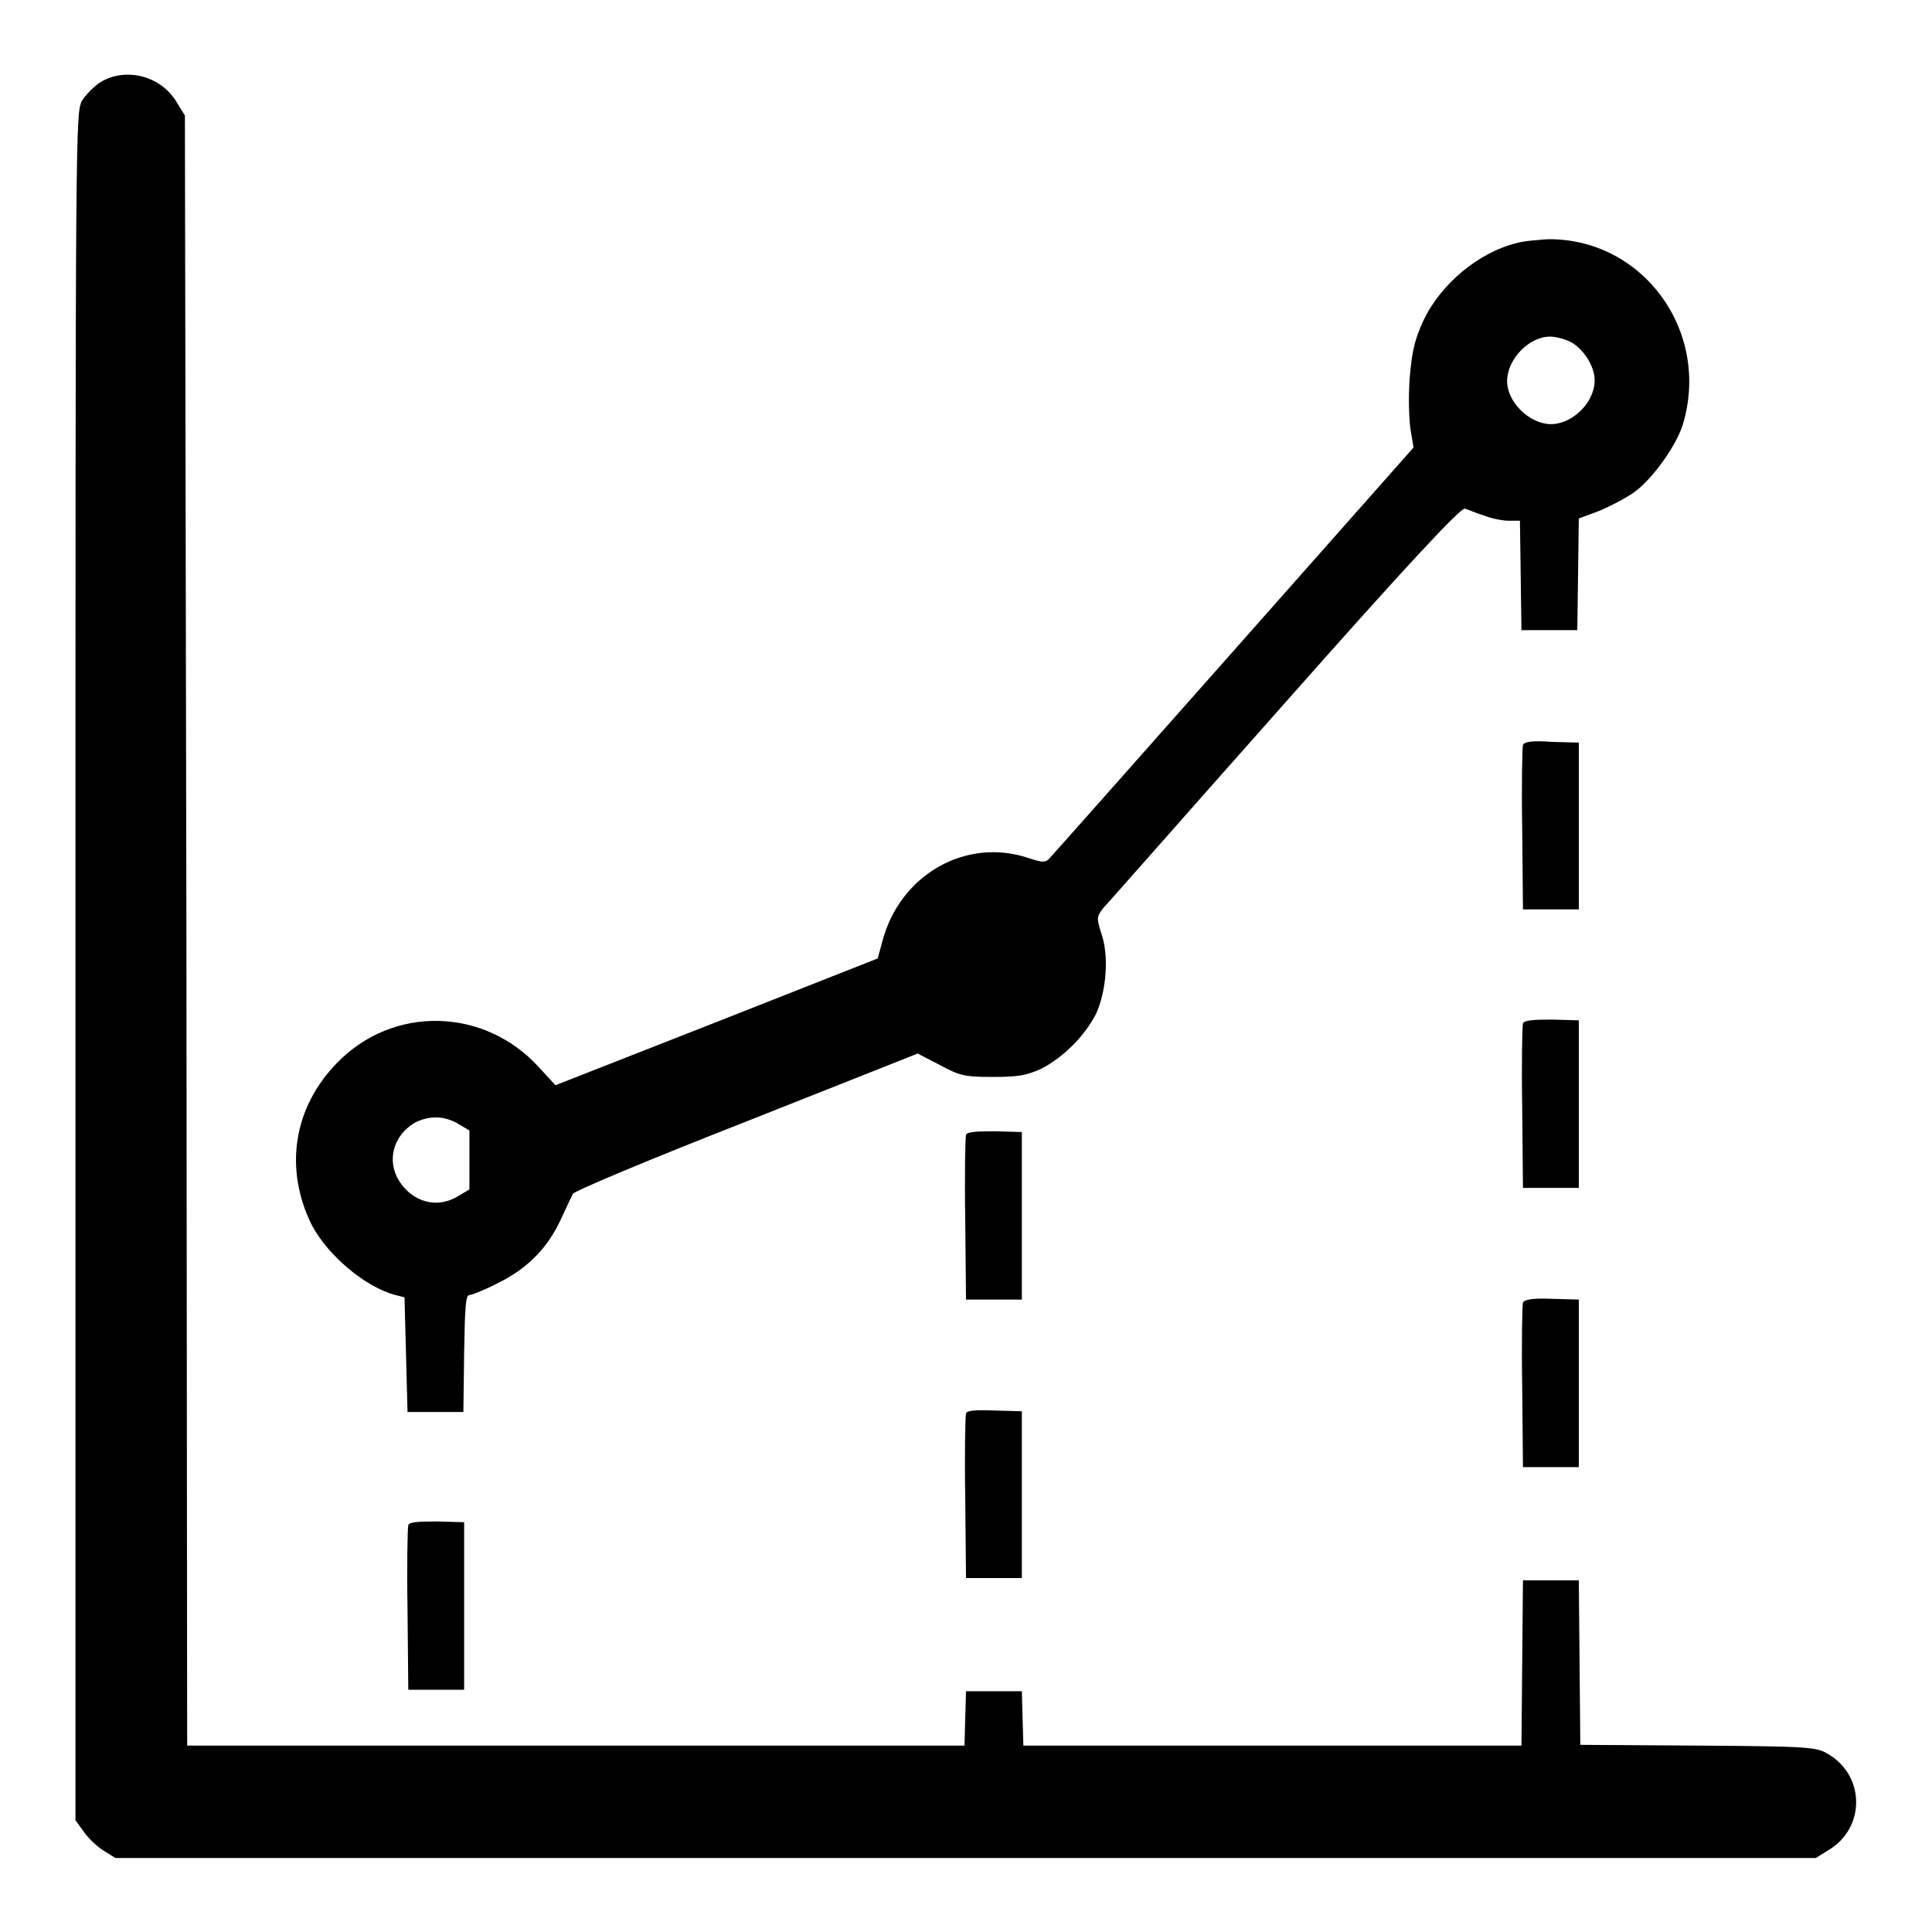 <?xml version="1.0" encoding="utf-8"?>
<!-- Svg Vector Icons : http://www.onlinewebfonts.com/icon -->
<!DOCTYPE svg PUBLIC "-//W3C//DTD SVG 1.1//EN" "http://www.w3.org/Graphics/SVG/1.1/DTD/svg11.dtd">
<svg version="1.1" xmlns="http://www.w3.org/2000/svg" xmlns:xlink="http://www.w3.org/1999/xlink" x="0px" y="0px" viewBox="0 0 256 256" enable-background="new 0 0 256 256" xml:space="preserve">
<g><g><g><path fill="#000000" d="M13.3,10.9c-0.8,0.5-1.9,1.6-2.4,2.4C10,14.8,10,15.9,10,128v113.2l1.1,1.5c0.6,0.9,1.8,2,2.6,2.5l1.6,1H128h112.6l1.6-1c5-2.9,5-9.9,0-12.8c-1.5-0.9-2.4-1-17.2-1.1l-15.6-0.1l-0.1-10.9l-0.1-10.9h-3.7h-3.7l-0.1,10.9l-0.1,11h-33h-33l-0.1-3.6l-0.1-3.6h-3.7H128l-0.1,3.6l-0.1,3.6H76.3H24.8l-0.1-107.9L24.5,15.3l-1-1.6C21.5,10.1,16.7,8.8,13.3,10.9z"/><path fill="#000000" d="M201,32.2c-5,1.2-10.1,5.4-12.4,10.3c-1.1,2.4-1.5,3.9-1.8,7.5c-0.2,2.5-0.1,5.6,0.1,6.9l0.4,2.4l-23.9,27c-13.1,14.8-24.1,27.2-24.4,27.5c-0.5,0.5-0.9,0.5-2.7-0.1c-8.3-2.8-17.1,2.2-19.4,11.1l-0.6,2.2L95,135.4l-21.4,8.4l-2.3-2.5c-7.2-7.8-19.2-8.1-26.6-0.5c-5.8,5.9-7.1,14-3.4,21.5c2.1,4,7,8.2,11.1,9.3l1.2,0.3l0.2,7.6l0.2,7.6h3.7h3.7l0.1-7.8c0.1-6.1,0.2-7.7,0.7-7.7c0.3,0,2.1-0.7,3.8-1.6c3.9-1.9,6.6-4.7,8.3-8.4c0.7-1.5,1.4-3,1.6-3.4c0.2-0.4,10.5-4.7,23-9.6l22.7-9l2.9,1.5c2.6,1.4,3.2,1.6,7,1.6c3.5,0,4.5-0.2,6.5-1.1c2.9-1.5,5.7-4.3,7.2-7.2c1.4-3,1.8-7.8,0.7-10.8c-0.6-2-0.6-2.1,0.3-3.3c0.6-0.6,11.4-12.9,24.1-27.2c16-18.1,23.3-25.9,23.8-25.7c0.4,0.1,1.5,0.6,2.5,0.9c1,0.4,2.5,0.7,3.3,0.7h1.5l0.1,7.2l0.1,7.3h3.7h3.7l0.1-7.4l0.1-7.4l2.7-1c1.4-0.6,3.6-1.7,4.8-2.6c2.4-1.8,5.5-6.2,6.3-8.9c3.7-12.4-5.4-24.7-18-24.5C203.9,31.8,202,31.9,201,32.2z M208.1,45.3c1.7,0.9,3.2,3.2,3.2,5.1c0,2.9-2.9,5.8-5.8,5.8c-2.8,0-5.8-2.9-5.8-5.7c0-2.9,2.9-5.9,5.7-5.9C206.1,44.6,207.3,44.9,208.1,45.3z M60.7,148.9l1.5,0.9v3.9v3.9l-1.5,0.9c-2.8,1.7-6,0.8-7.8-2c-1.7-2.7-0.8-6,2-7.7C56.8,147.8,58.8,147.8,60.7,148.9z"/><path fill="#000000" d="M201.8,98.7c-0.1,0.4-0.2,5.4-0.1,11.2l0.1,10.6h3.7h3.7v-11.1V98.4l-3.6-0.1C203,98.1,202,98.3,201.8,98.7z"/><path fill="#000000" d="M201.8,135.6c-0.1,0.4-0.2,5.4-0.1,11.2l0.1,10.6h3.7h3.7v-11.1v-11.1l-3.6-0.1C203,135.1,202,135.2,201.8,135.6z"/><path fill="#000000" d="M128,150.4c-0.1,0.4-0.2,5.4-0.1,11.2l0.1,10.6h3.7h3.7v-11.1v-11.1l-3.6-0.1C129.1,149.9,128.1,150,128,150.4z"/><path fill="#000000" d="M201.8,172.6c-0.1,0.4-0.2,5.4-0.1,11.2l0.1,10.6h3.7h3.7v-11.1v-11.1l-3.6-0.1C203,172,202,172.2,201.8,172.6z"/><path fill="#000000" d="M128,187.3c-0.1,0.4-0.2,5.4-0.1,11.2l0.1,10.6h3.7h3.7v-11.1V187l-3.6-0.1C129.1,186.8,128.1,186.9,128,187.3z"/><path fill="#000000" d="M54.1,202.1c-0.1,0.4-0.2,5.4-0.1,11.2l0.1,10.6h3.7h3.7v-11.1v-11.1l-3.6-0.1C55.2,201.6,54.2,201.7,54.1,202.1z"/></g></g></g>
</svg>